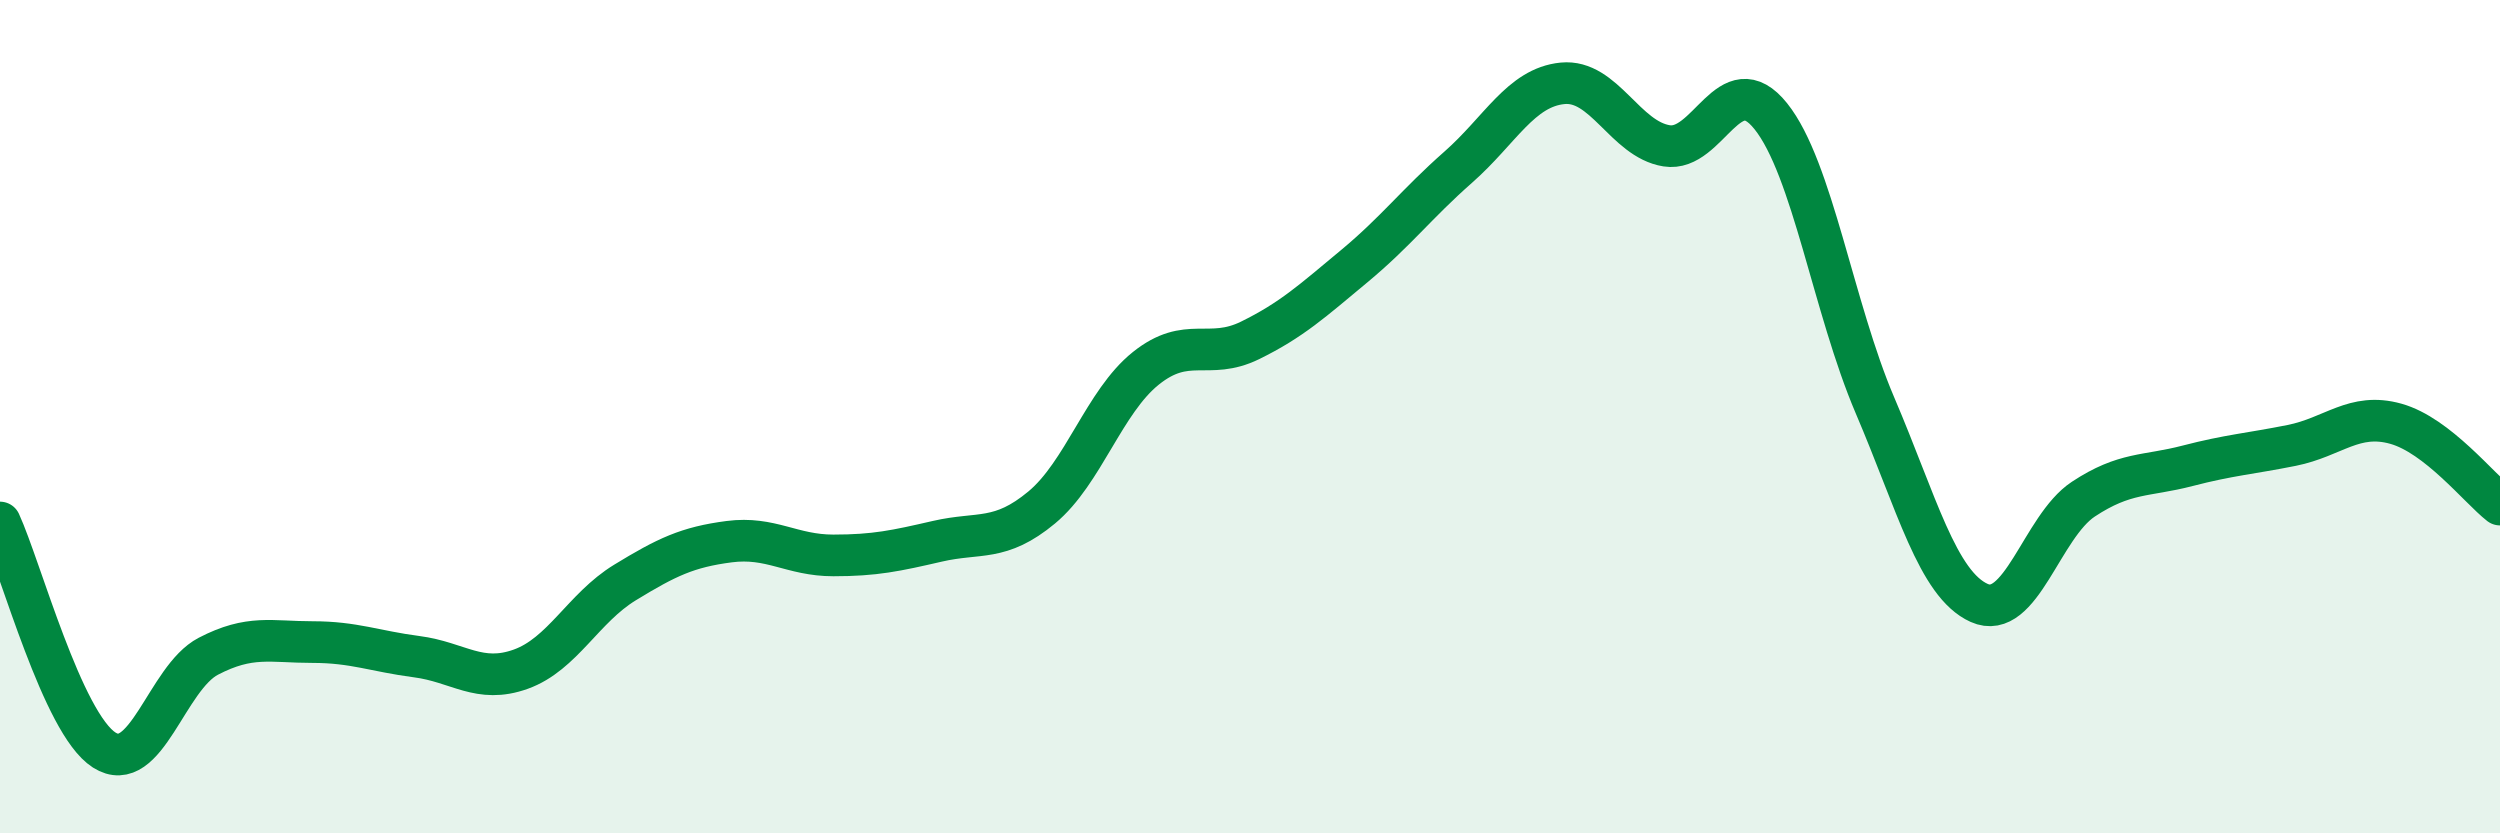 
    <svg width="60" height="20" viewBox="0 0 60 20" xmlns="http://www.w3.org/2000/svg">
      <path
        d="M 0,12.54 C 0.5,13.63 1.5,17.36 2.5,18 C 3.5,18.64 4,16.27 5,15.75 C 6,15.23 6.5,15.41 7.5,15.41 C 8.5,15.41 9,15.63 10,15.76 C 11,15.89 11.5,16.42 12.5,16.06 C 13.5,15.7 14,14.59 15,13.98 C 16,13.37 16.5,13.13 17.5,13 C 18.5,12.87 19,13.33 20,13.33 C 21,13.33 21.5,13.22 22.5,12.99 C 23.5,12.76 24,13.01 25,12.18 C 26,11.35 26.5,9.64 27.5,8.84 C 28.5,8.04 29,8.66 30,8.17 C 31,7.68 31.5,7.22 32.5,6.39 C 33.5,5.56 34,4.89 35,4.01 C 36,3.13 36.5,2.1 37.5,2 C 38.5,1.9 39,3.34 40,3.5 C 41,3.66 41.5,1.54 42.5,2.79 C 43.5,4.04 44,7.39 45,9.73 C 46,12.07 46.5,14.02 47.5,14.47 C 48.5,14.92 49,12.64 50,11.98 C 51,11.32 51.5,11.44 52.5,11.18 C 53.5,10.92 54,10.89 55,10.69 C 56,10.49 56.5,9.89 57.5,10.17 C 58.5,10.45 59.5,11.72 60,12.11L60 20L0 20Z"
        fill="#008740"
        opacity="0.1"
        stroke-linecap="round"
        stroke-linejoin="round"
      />
      <path
        d="M 0,12.54 C 0.5,13.63 1.5,17.36 2.5,18 C 3.5,18.64 4,16.27 5,15.75 C 6,15.23 6.5,15.41 7.5,15.41 C 8.5,15.41 9,15.63 10,15.76 C 11,15.89 11.5,16.42 12.5,16.06 C 13.5,15.7 14,14.59 15,13.98 C 16,13.37 16.5,13.13 17.5,13 C 18.5,12.87 19,13.33 20,13.33 C 21,13.33 21.5,13.22 22.5,12.99 C 23.5,12.76 24,13.01 25,12.18 C 26,11.35 26.5,9.64 27.5,8.84 C 28.5,8.04 29,8.66 30,8.17 C 31,7.68 31.5,7.22 32.5,6.39 C 33.5,5.56 34,4.89 35,4.01 C 36,3.13 36.5,2.1 37.5,2 C 38.5,1.9 39,3.34 40,3.5 C 41,3.66 41.5,1.54 42.5,2.79 C 43.5,4.04 44,7.39 45,9.73 C 46,12.07 46.5,14.02 47.5,14.47 C 48.5,14.92 49,12.64 50,11.98 C 51,11.32 51.5,11.44 52.5,11.18 C 53.5,10.92 54,10.89 55,10.69 C 56,10.49 56.5,9.89 57.5,10.17 C 58.5,10.45 59.5,11.72 60,12.11"
        stroke="#008740"
        stroke-width="1"
        fill="none"
        stroke-linecap="round"
        stroke-linejoin="round"
      />
    </svg>
  